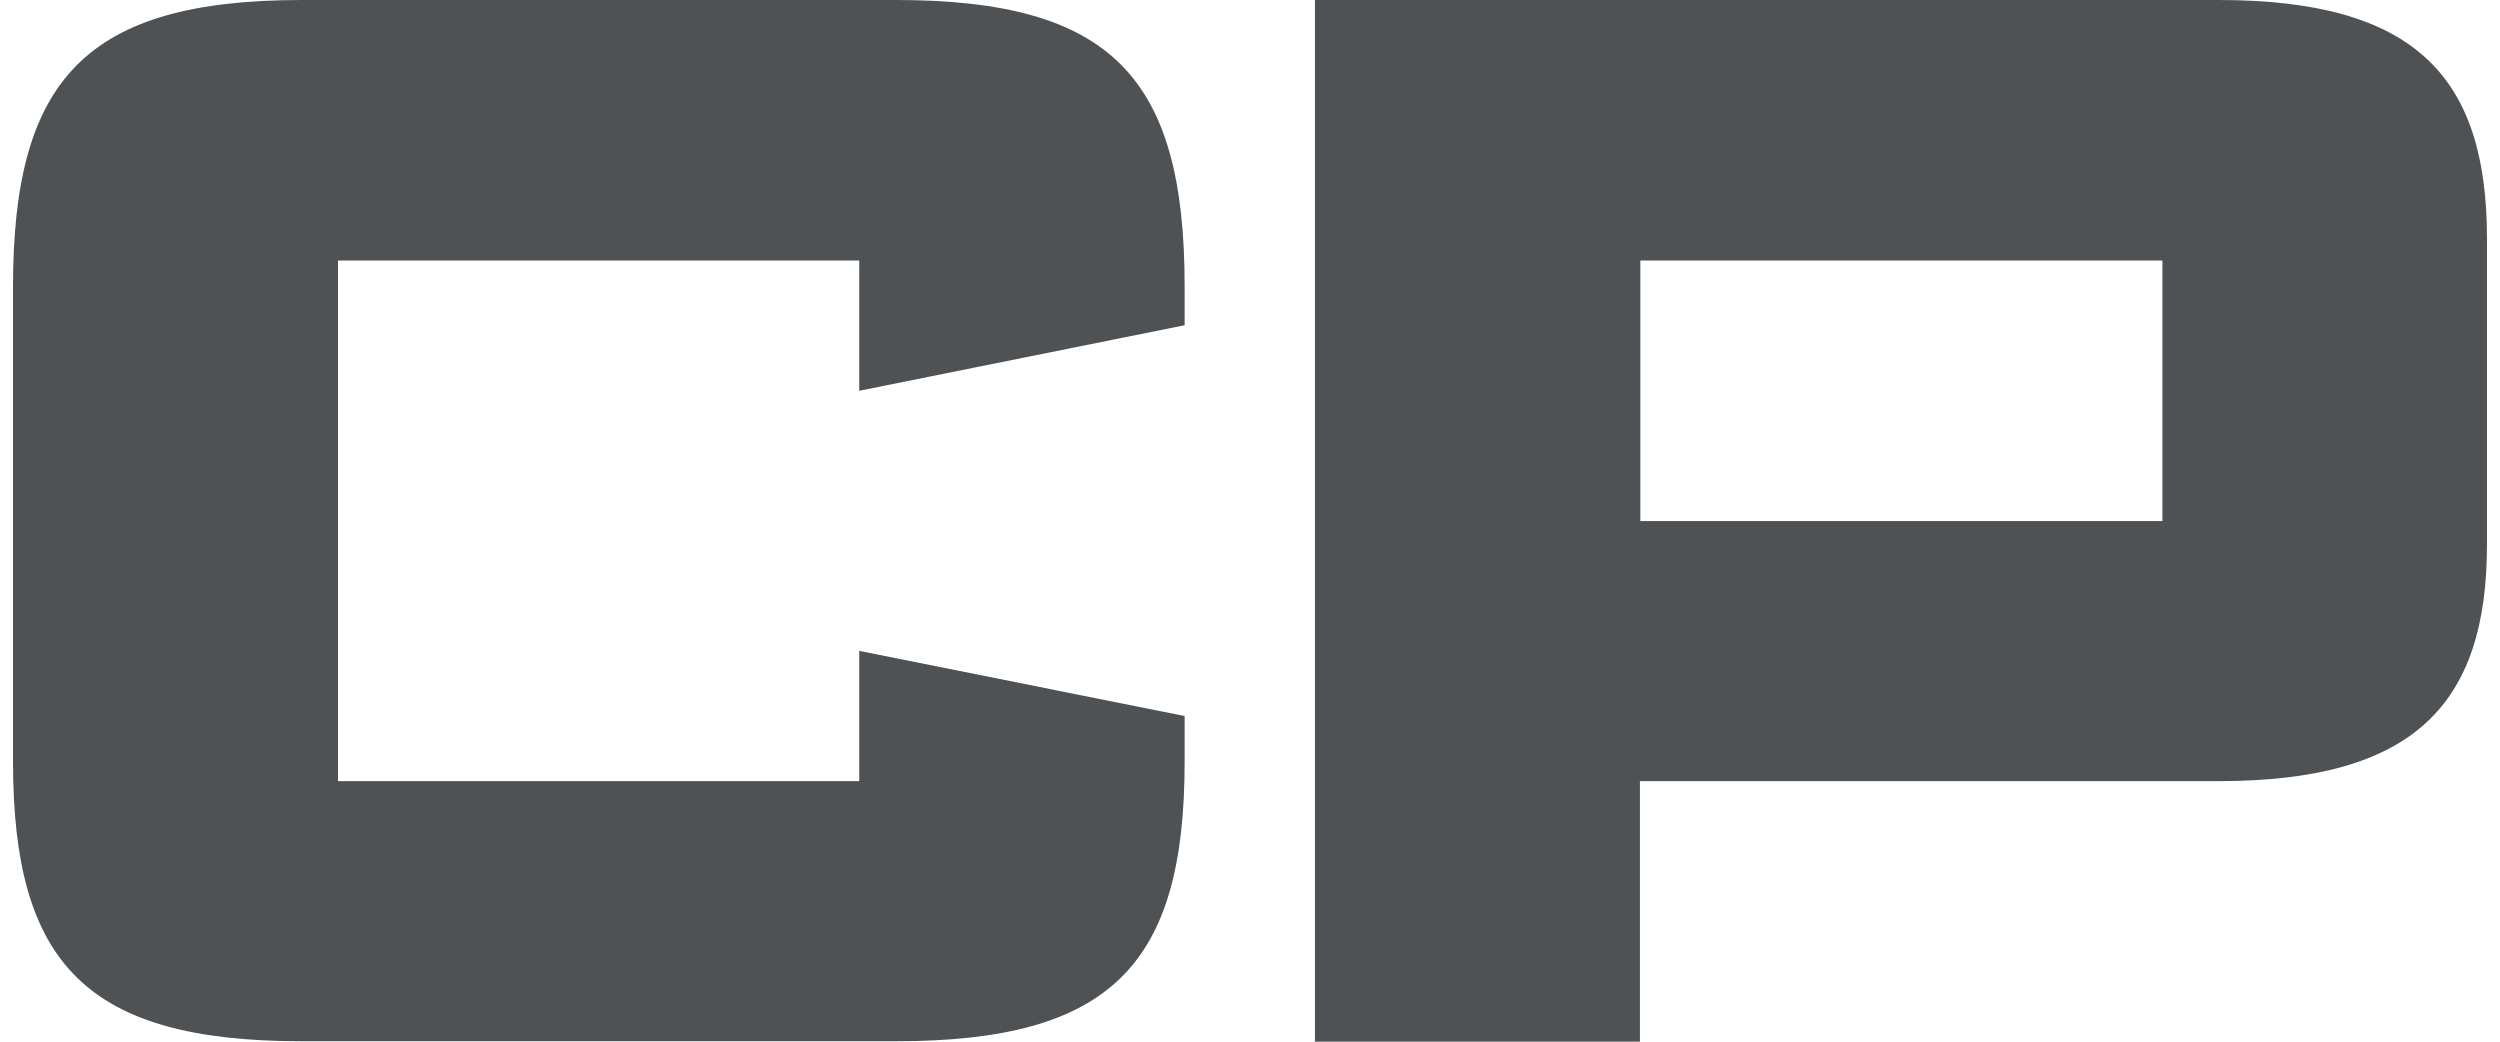 <svg width="96" height="40" viewBox="0 0 96 40" fill="none" xmlns="http://www.w3.org/2000/svg">
<path fill-rule="evenodd" clip-rule="evenodd" d="M45.49 11.001V12.489L32.995 15.006V10.004H12.979V29.996H32.995V24.994L45.49 27.495V29.252C45.49 37.024 42.687 39.984 34.405 39.984H11.585C3.335 39.984 0.5 37.024 0.5 29.252V11.001C0.5 3.055 3.287 0 11.585 0H34.405C42.703 0 45.49 2.992 45.49 11.001Z" fill="#4F5254"/>
<path fill-rule="evenodd" clip-rule="evenodd" d="M50.494 0V40H62.973V29.996H85.191C92.713 29.996 95.5 27.036 95.5 20.91V9.165C95.5 2.944 92.745 0 85.191 0H50.494ZM62.989 10.004H83.037V20.008H62.989V10.004Z" fill="#4F5254"/>
</svg>
